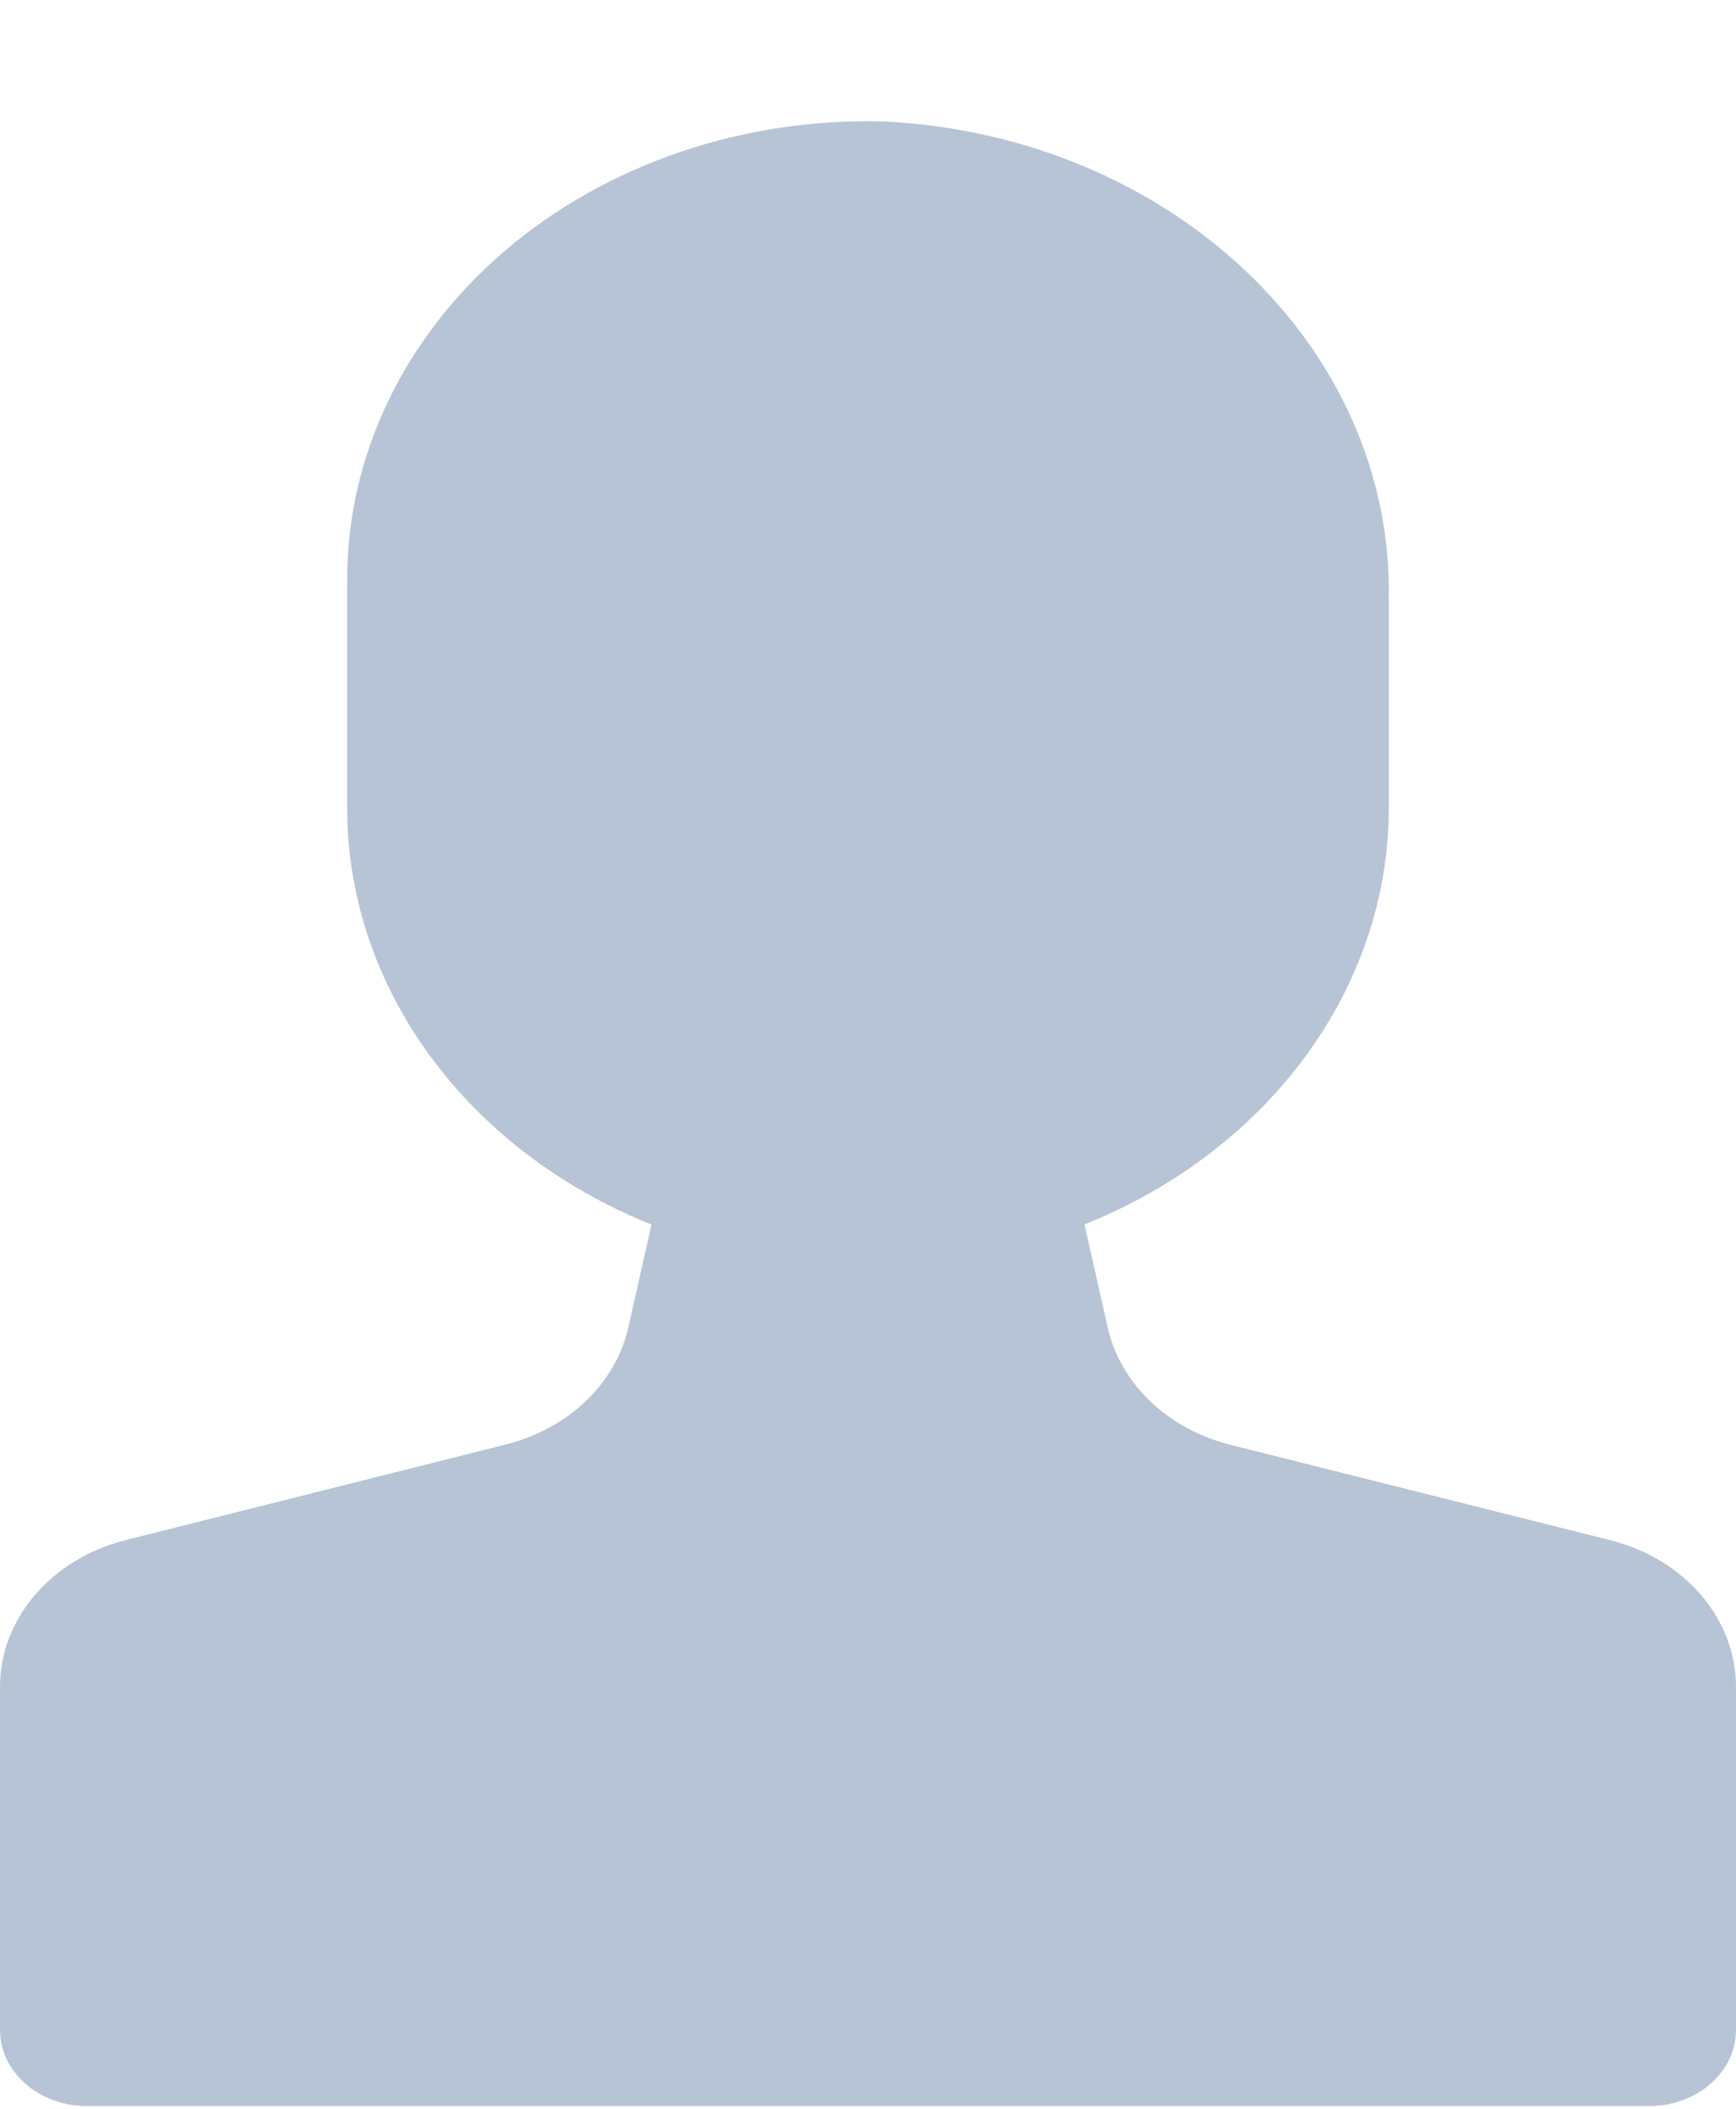 <svg width="14" height="17" viewBox="0 0 14 17" fill="none" xmlns="http://www.w3.org/2000/svg">
<path d="M12.985 12.416L9.922 11.647C9.417 11.52 9.035 11.155 8.933 10.701L8.746 9.871C10.239 9.271 11.198 7.96 11.2 6.517V4.826C11.235 2.791 9.44 1.094 7.129 0.979C5.993 0.948 4.891 1.323 4.075 2.019C3.26 2.715 2.799 3.672 2.8 4.671V6.517C2.801 7.961 3.76 9.272 5.254 9.872L5.067 10.701C4.965 11.154 4.583 11.518 4.078 11.645L1.015 12.415C0.414 12.566 -0 13.049 2.18404e-07 13.599V16.363C2.18404e-07 16.703 0.313 16.978 0.7 16.978H13.3C13.687 16.978 14 16.703 14 16.363V13.599C14 13.049 13.586 12.567 12.985 12.416Z" fill="#B7C4D5"/>
</svg>
